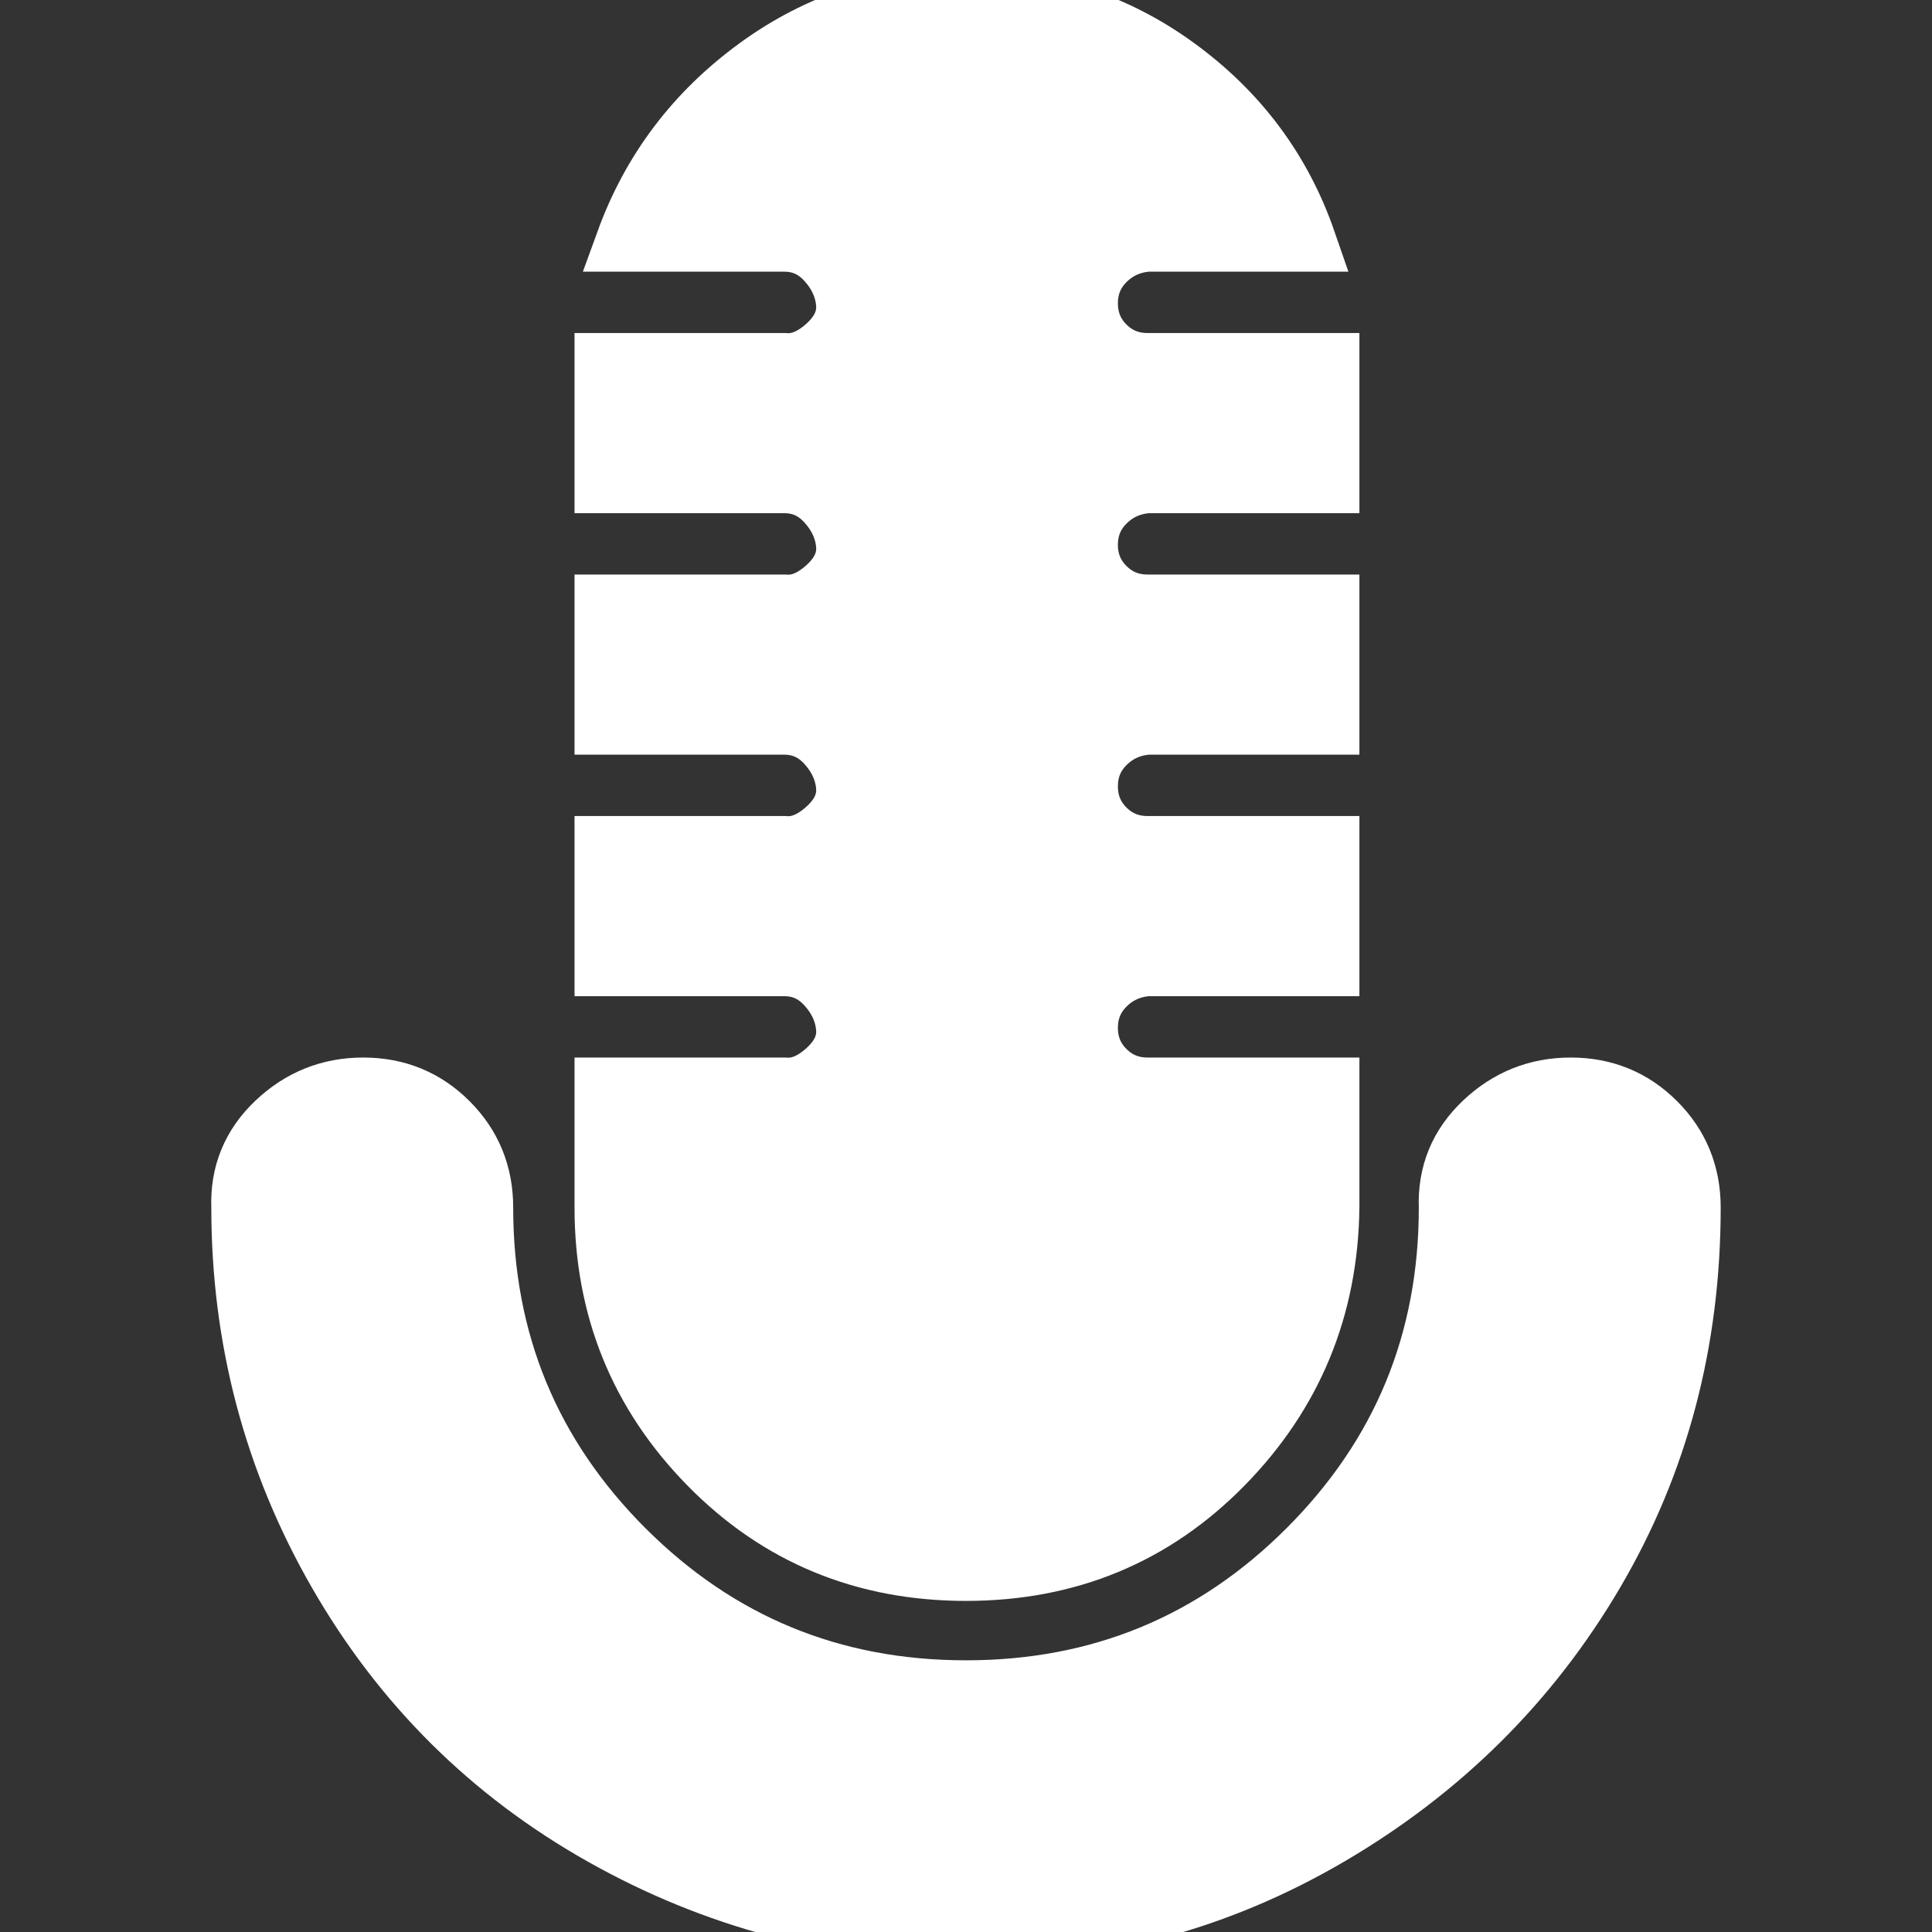 <!DOCTYPE svg PUBLIC "-//W3C//DTD SVG 1.1//EN" "http://www.w3.org/Graphics/SVG/1.1/DTD/svg11.dtd">

<!-- Uploaded to: SVG Repo, www.svgrepo.com, Transformed by: SVG Repo Mixer Tools -->
<svg fill="#ffffff" width="35px" height="35px" viewBox="0 0 32 32" version="1.1" xmlns="http://www.w3.org/2000/svg" stroke="#ffffff">

<rect x="0" y="0" width="32" height="32" fill="#333333" stroke="none"/>

<g id="SVGRepo_bgCarrier" stroke-width="0"/>

<g id="SVGRepo_tracerCarrier" stroke-linecap="round" stroke-linejoin="round"/>

<g id="SVGRepo_iconCarrier"> <title></title> <path d="M4 20q0 3.264 1.6 6.048t4.384 4.352 6.016 1.6 6.016-1.6 4.384-4.352 1.6-6.048q0-0.832-0.576-1.408t-1.408-0.576-1.44 0.576-0.576 1.408q0 3.328-2.336 5.664t-5.664 2.336-5.664-2.336-2.336-5.664q0-0.832-0.576-1.408t-1.408-0.576-1.44 0.576-0.576 1.408zM10.016 20q0 2.496 1.728 4.256t4.256 1.76 4.256-1.76 1.76-4.256v-1.984h-3.008q-0.416 0-0.704-0.288t-0.288-0.704 0.288-0.704 0.704-0.32h3.008v-1.984h-3.008q-0.416 0-0.704-0.288t-0.288-0.704 0.288-0.704 0.704-0.32h3.008v-1.984h-3.008q-0.416 0-0.704-0.288t-0.288-0.704 0.288-0.704 0.704-0.32h3.008v-1.984h-3.008q-0.416 0-0.704-0.288t-0.288-0.704 0.288-0.704 0.704-0.32h2.624q-0.608-1.76-2.144-2.88t-3.488-1.12q-1.92 0-3.456 1.12t-2.176 2.88h2.624q0.416 0 0.704 0.32t0.32 0.704-0.32 0.704-0.704 0.288h-2.976v1.984h2.976q0.416 0 0.704 0.32t0.32 0.704-0.32 0.704-0.704 0.288h-2.976v1.984h2.976q0.416 0 0.704 0.32t0.32 0.704-0.32 0.704-0.704 0.288h-2.976v1.984h2.976q0.416 0 0.704 0.32t0.32 0.704-0.32 0.704-0.704 0.288h-2.976v1.984z"/> </g>

</svg>